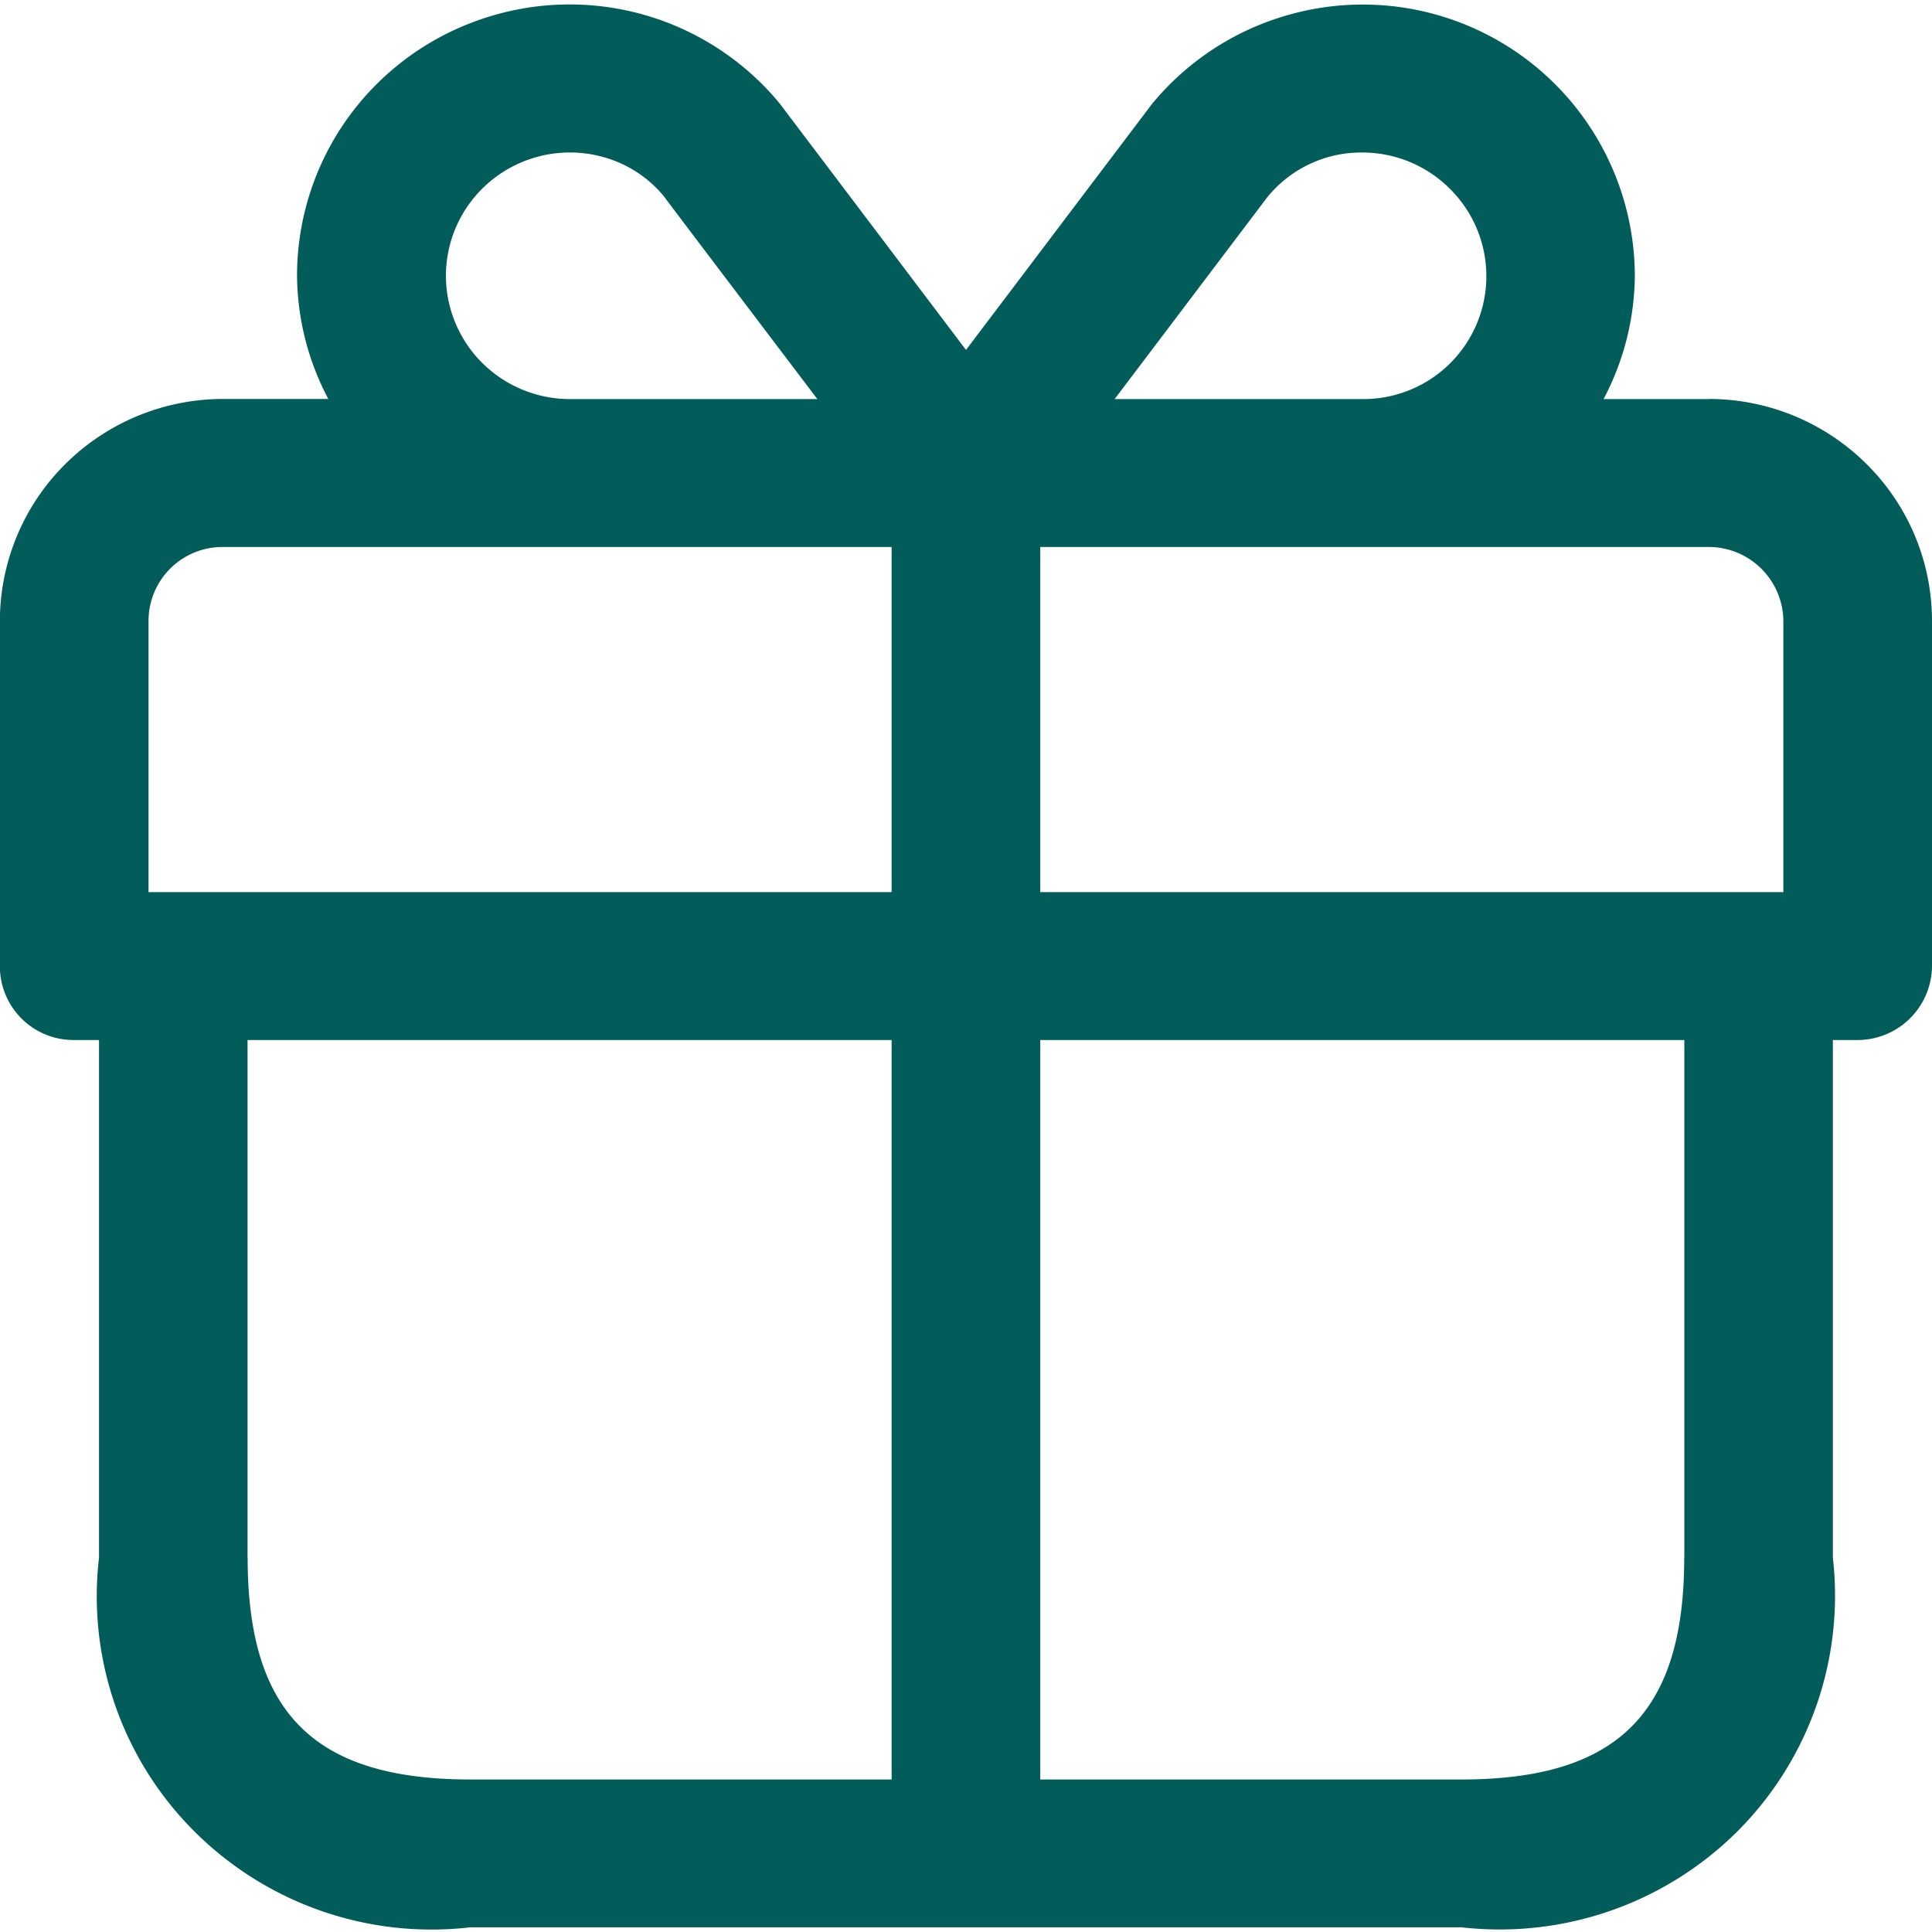 <svg width="16" height="16" fill="none" xmlns="http://www.w3.org/2000/svg"><g clip-path="url(#clip0_1355_7920)"><path d="M14.154 3.305h-.874a2.22 2.22 0 00.259-1.021 2.253 2.253 0 00-2.86-2.163 2.255 2.255 0 00-1.141.743L8 2.898 6.457.857A2.255 2.255 0 003.954.17 2.253 2.253 0 002.87.992a2.24 2.24 0 00-.41 1.292c.003.356.092.706.259 1.02h-.874c-.49.001-.958.195-1.305.54-.346.344-.54.811-.541 1.298V8a.61.61 0 00.615.613H.82V12.9a2.75 2.75 0 00.794 2.271 2.779 2.779 0 002.282.79h8.206a2.79 2.79 0 002.282-.79 2.76 2.76 0 00.795-2.271V8.613h.205A.617.617 0 0016 8V5.142a1.83 1.83 0 00-.541-1.298 1.853 1.853 0 00-1.305-.54zm.615 1.837v2.246H8.615V4.53h5.539a.618.618 0 01.615.612zm-4.276-3.506a1.002 1.002 0 01.79-.373c.271 0 .532.108.724.3a1.018 1.018 0 01-.725 1.742H9.231l1.262-1.669zm-6.8.648c0-.27.108-.53.3-.721a1.03 1.03 0 011.155-.207.995.995 0 01.348.267c.042.058.716.947 1.273 1.682H4.718a1.03 1.03 0 01-.725-.3 1.02 1.02 0 01-.3-.721zM1.23 5.142a.612.612 0 01.615-.612h5.539v2.858H1.23V5.142zm.82 7.758V8.613h5.334v6.124H3.897c-1.294 0-1.846-.55-1.846-1.837zm11.898 0c0 1.287-.553 1.837-1.846 1.837H8.615V8.613h5.334V12.9z" fill="#015C5A"/></g><defs><clipPath id="clip0_1355_7920"><path fill="#fff" d="M0 0h16v16H0z"/></clipPath></defs></svg>